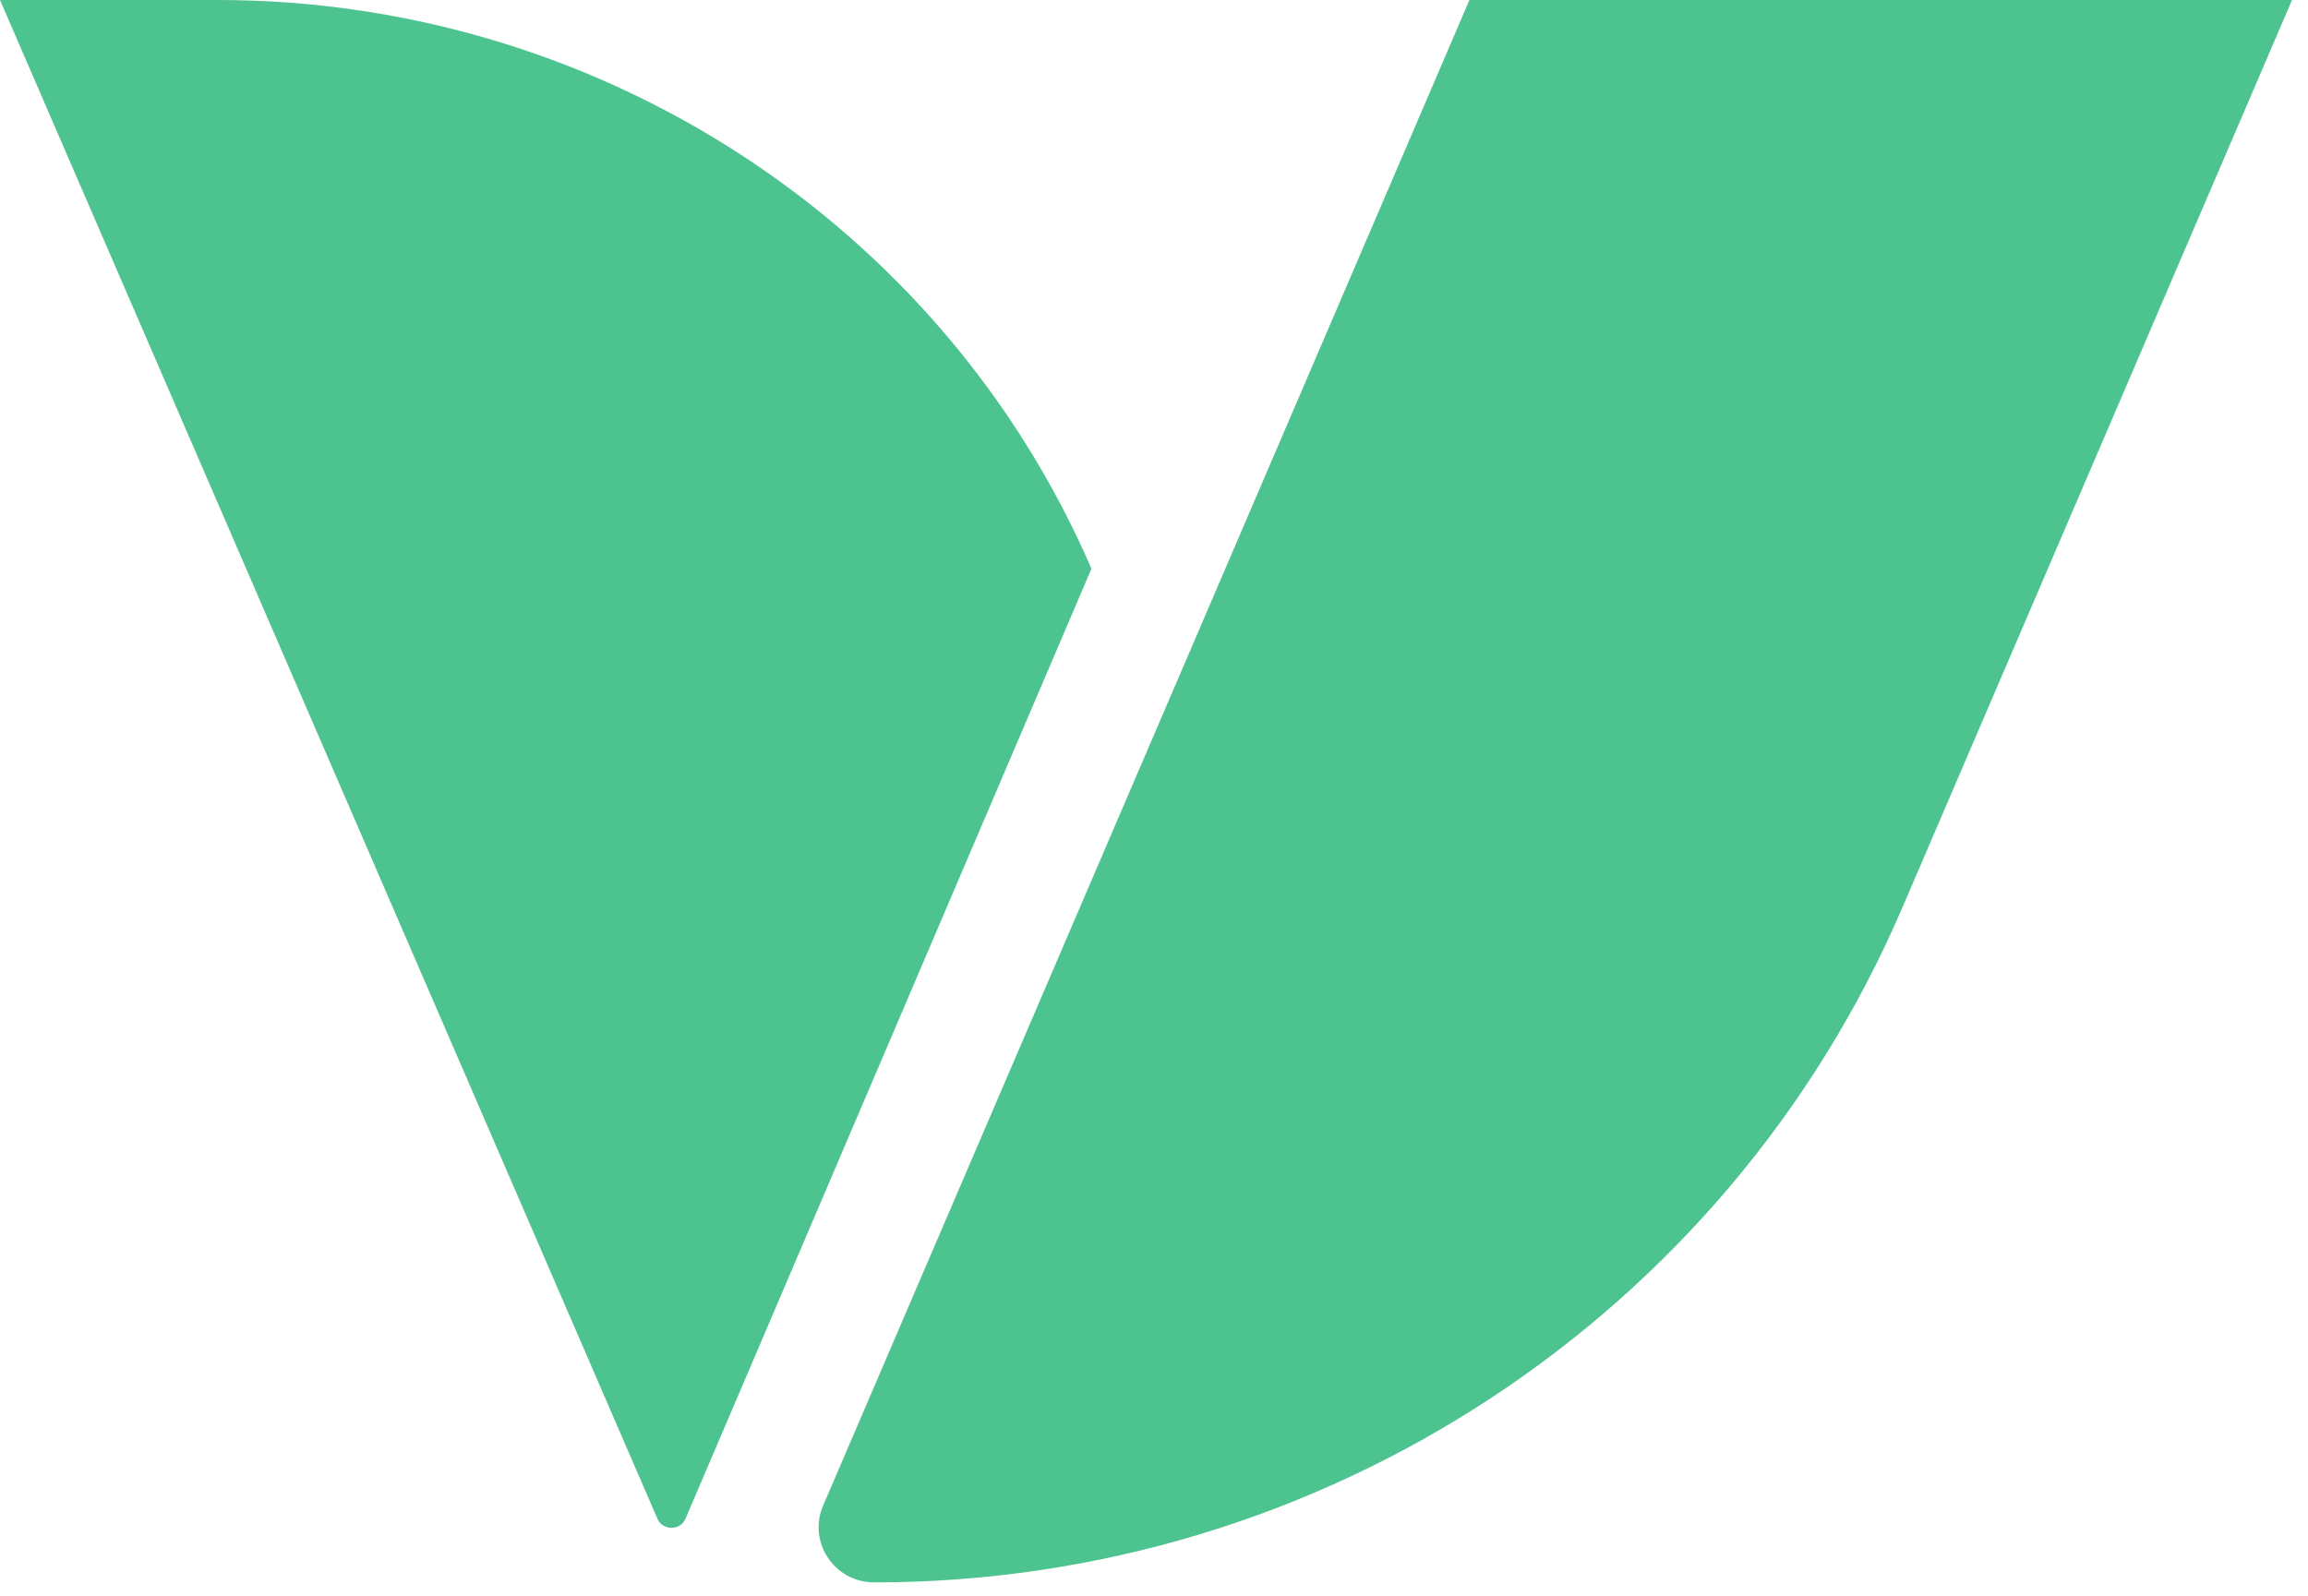<?xml version="1.0" encoding="UTF-8"?>
<svg width="107px" height="74px" viewBox="0 0 107 74" version="1.1" xmlns="http://www.w3.org/2000/svg" xmlns:xlink="http://www.w3.org/1999/xlink">
    <title>Group 2</title>
    <g id="Social-Media" stroke="none" stroke-width="1" fill="none" fill-rule="evenodd">
        <g id="Pic-Youtube-Vendredi" transform="translate(-47, -67)" fill="#4DC390">
            <g id="Group-2" transform="translate(47, 67)">
                <path d="M38.159,69.811 C37.435,71.497 38.68,73.37 40.528,73.37 C61.291,73.37 80.052,61.057 88.195,42.081 L106.26,0 L68.124,0 L38.159,69.811 Z" id="Fill-1"></path>
                <path d="M10.096,0 L0,0 L30.477,70.415 C30.722,70.983 31.541,70.981 31.783,70.412 L50.6,26.368 C43.681,10.376 27.739,0 10.096,0" id="Fill-4"></path>
            </g>
        </g>
    </g>
</svg>
